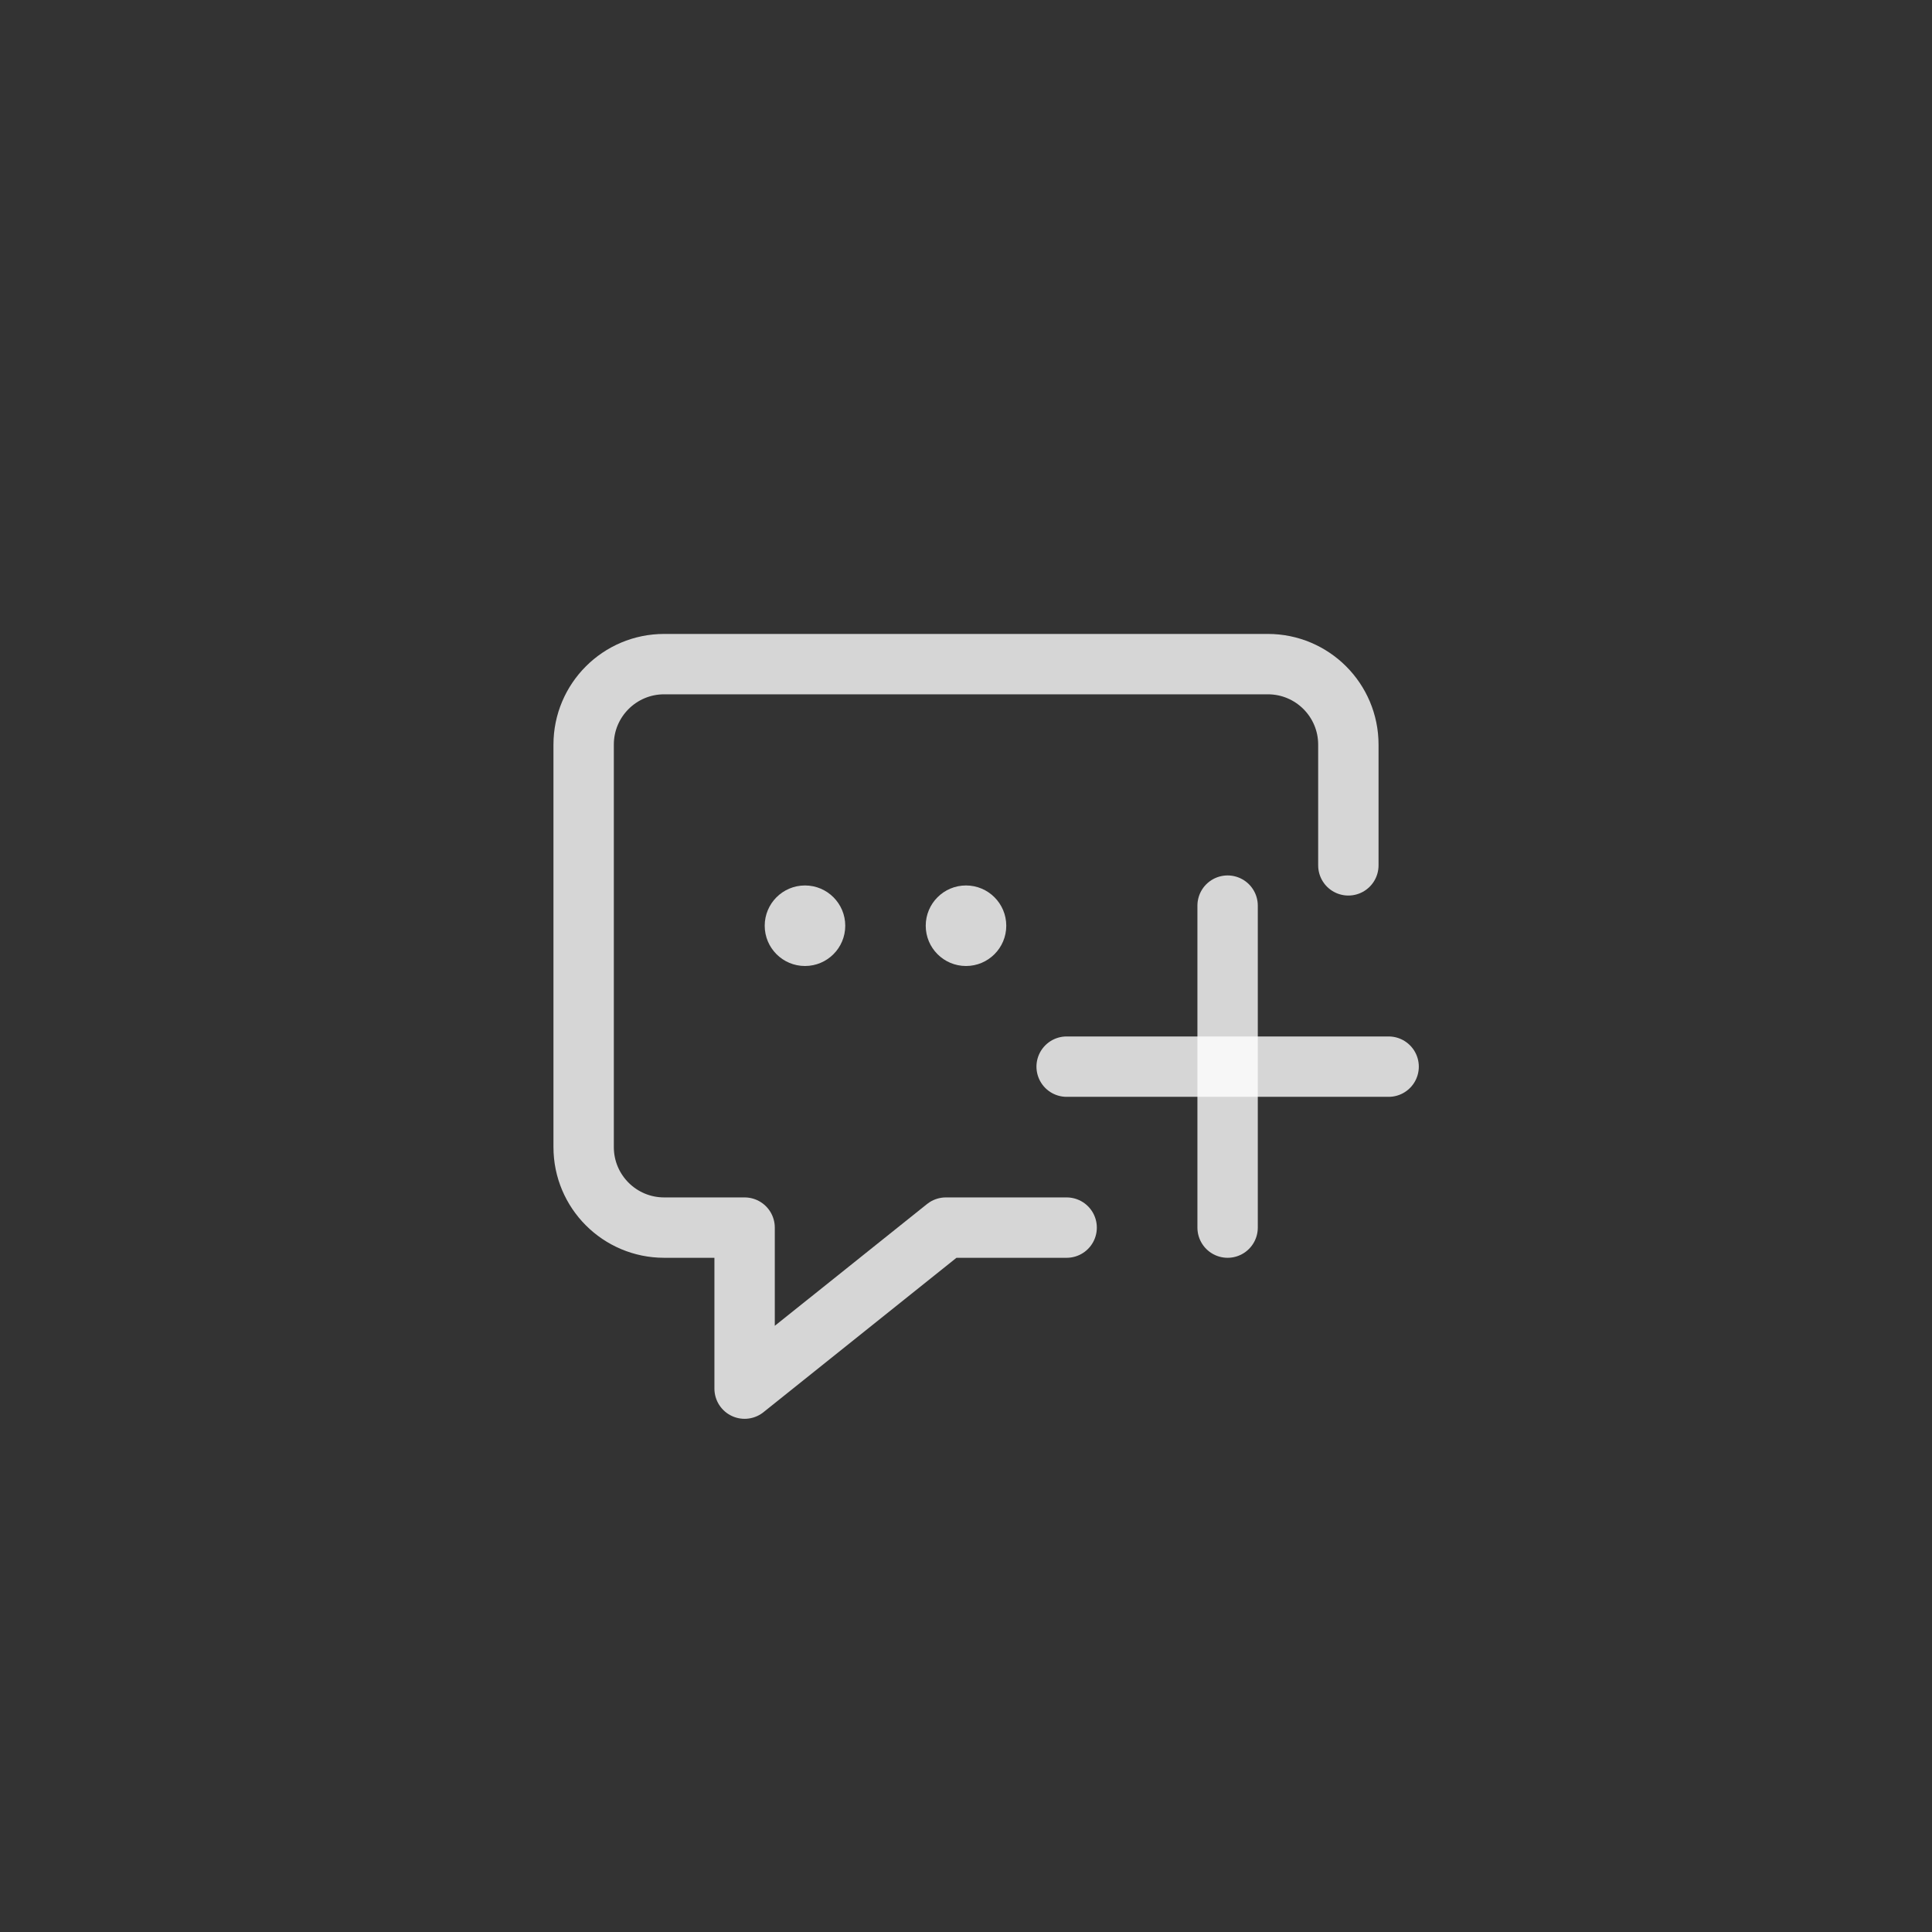 <svg width="32" height="32" viewBox="0 0 32 32" fill="none" xmlns="http://www.w3.org/2000/svg">
<rect x="0" y="0" width="32" height="32" fill="#333333" stroke="none"/>
<g clip-path="url(#clip0_3229_3110)">
<path d="M22.333 14.333V12.333C22.333 11.597 21.736 11 21 11L11 11C10.264 11 9.667 11.597 9.667 12.333V19C9.667 19.736 10.264 20.333 11 20.333H12.333V23L15.667 20.333H17.667" stroke="white" stroke-opacity="0.8" style="stroke:white;stroke-opacity:0.8;" stroke-miterlimit="10" stroke-linecap="round" stroke-linejoin="round"/>
<path d="M20.333 15V20.333" stroke="white" stroke-opacity="0.8" style="stroke:white;stroke-opacity:0.8;" stroke-linecap="round"/>
<path d="M23 17.667L17.667 17.667" stroke="white" stroke-opacity="0.8" style="stroke:white;stroke-opacity:0.8;" stroke-linecap="round"/>
<circle cx="13.333" cy="15.333" r="0.667" fill="white" fill-opacity="0.8" style="fill:white;fill-opacity:0.8;"/>
<circle cx="16" cy="15.333" r="0.667" fill="white" fill-opacity="0.8" style="fill:white;fill-opacity:0.8;"/>
</g>
<defs>
<clipPath id="clip0_3229_3110">
<rect width="32" height="32" rx="6" fill="white" style="fill:white;fill-opacity:1;"/>
</clipPath>
</defs>
</svg>
